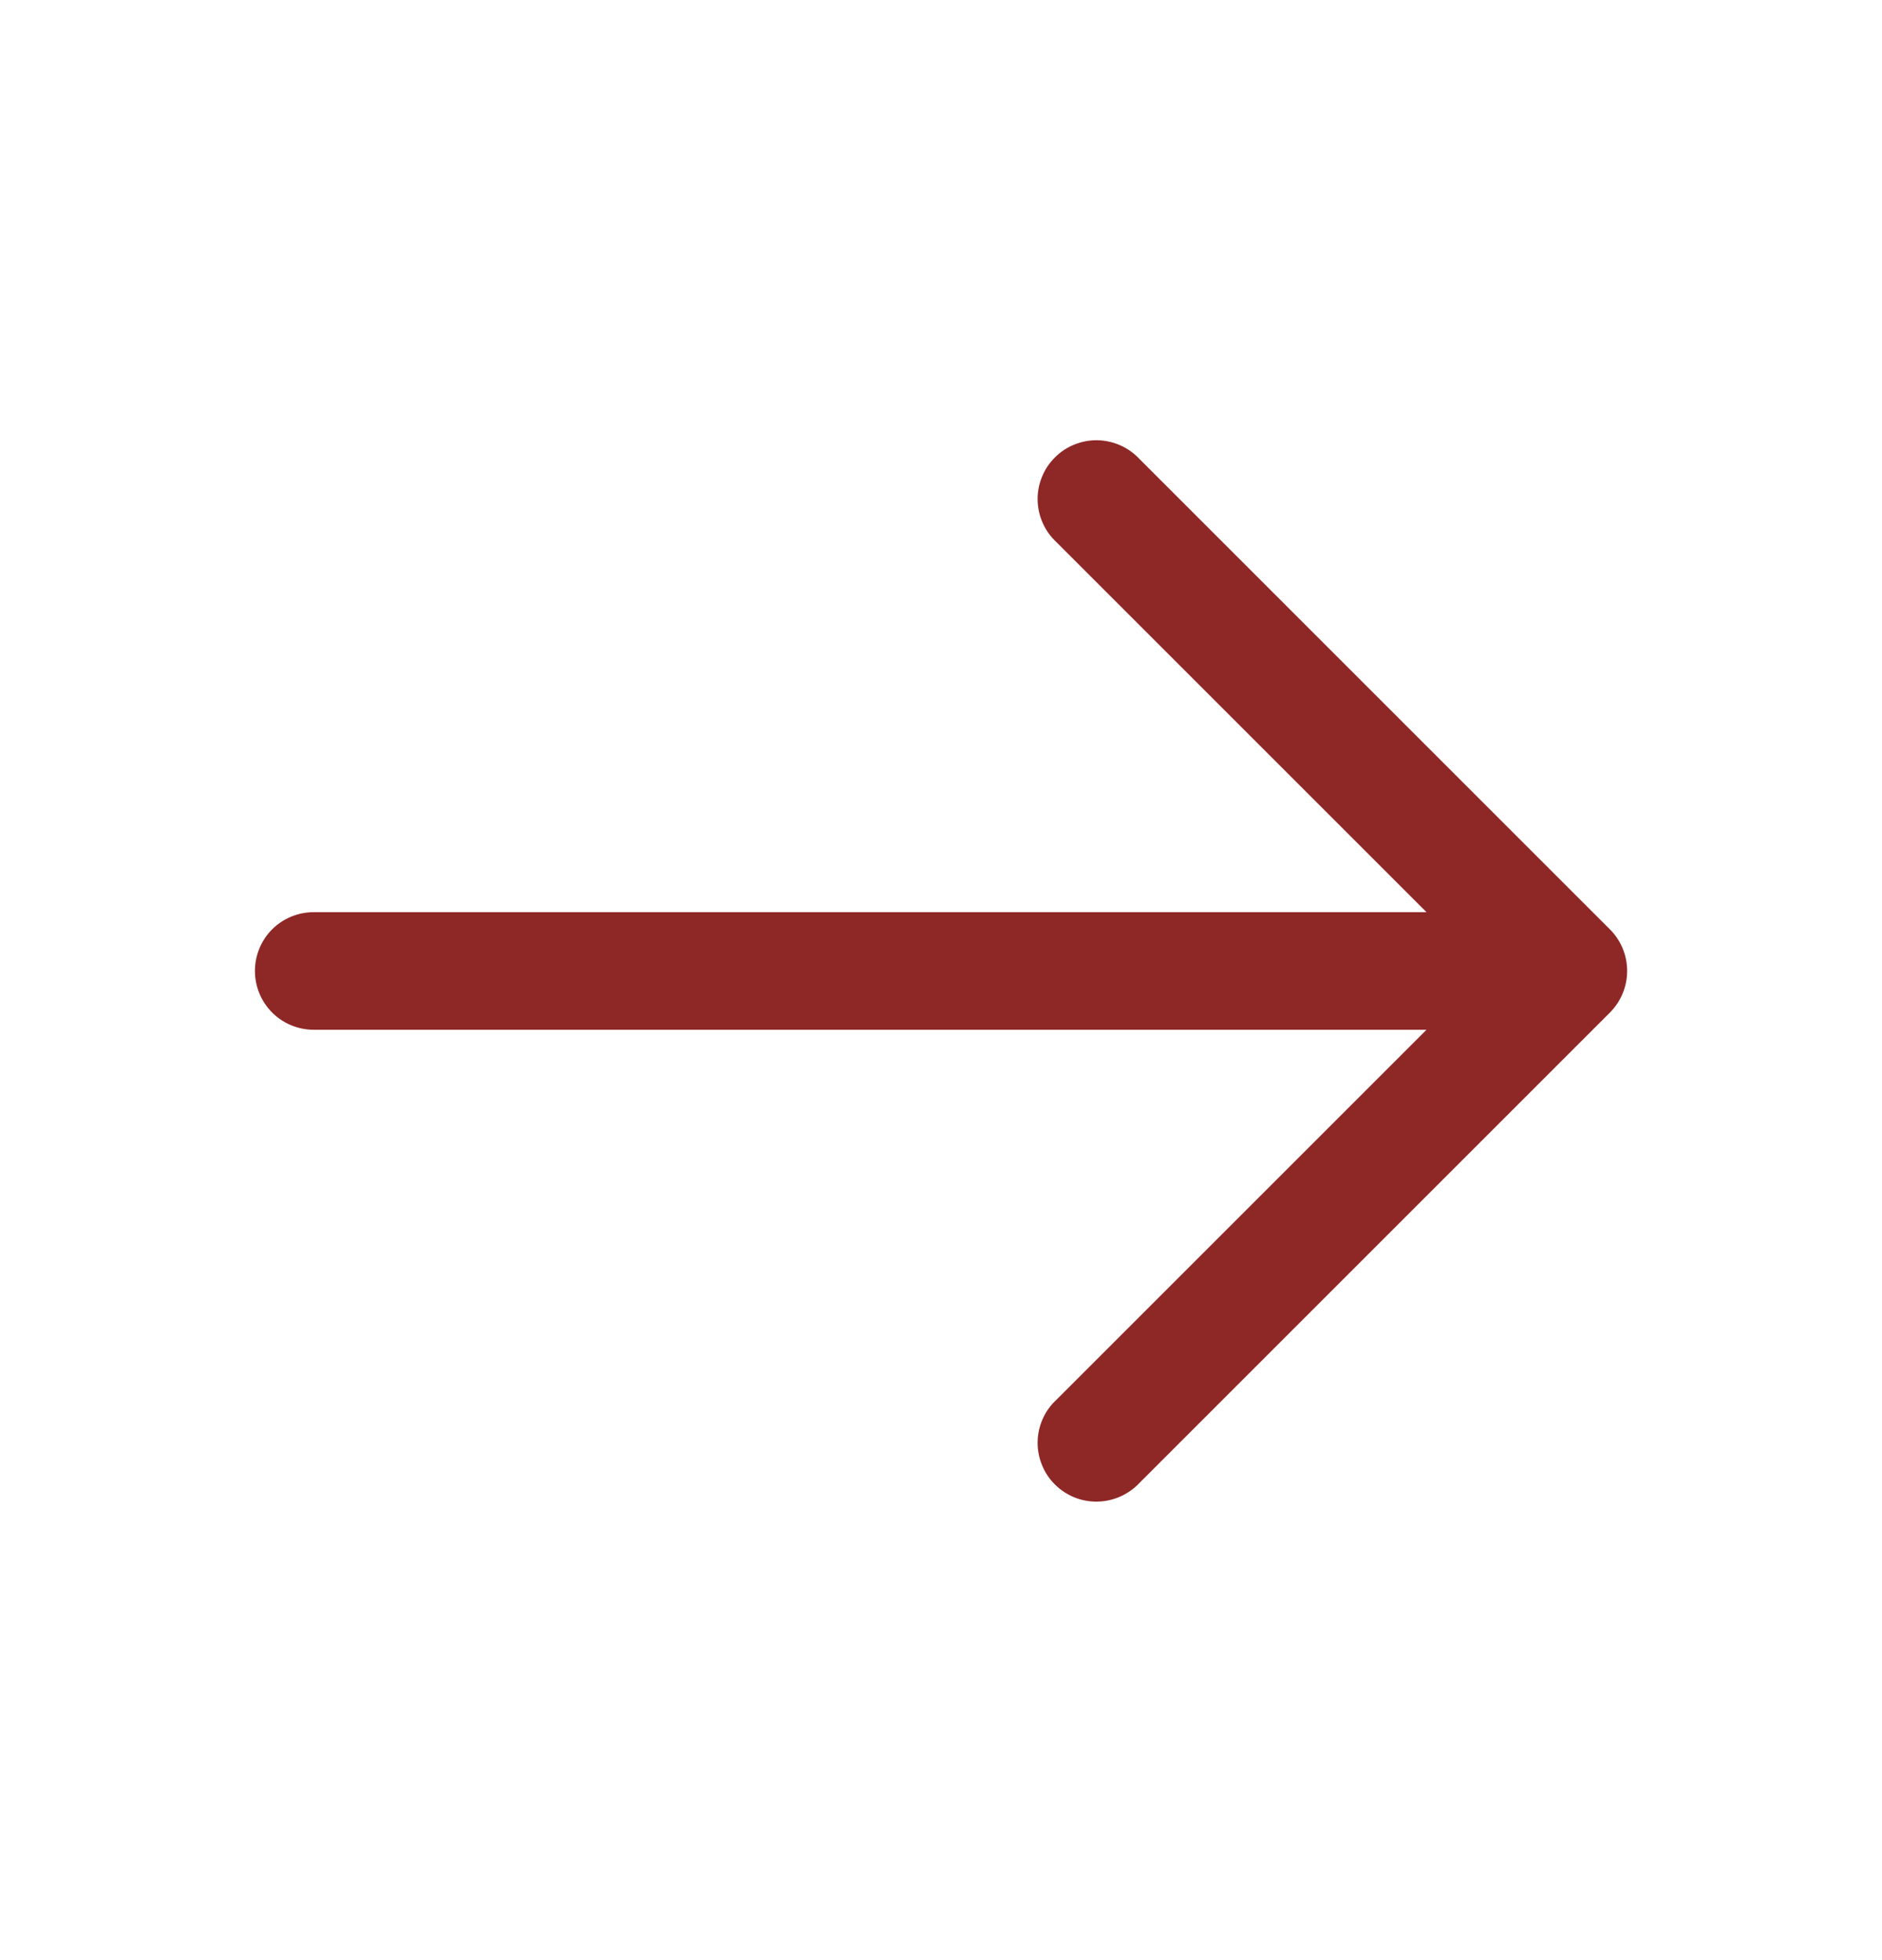 <svg width="24" height="25" viewBox="0 0 24 25" fill="none" xmlns="http://www.w3.org/2000/svg">
<path fill-rule="evenodd" clip-rule="evenodd" d="M20.531 12.914C20.671 12.773 20.75 12.582 20.75 12.384C20.75 12.185 20.671 11.994 20.531 11.854L14.531 5.854C14.462 5.78 14.379 5.721 14.287 5.68C14.195 5.639 14.096 5.617 13.995 5.615C13.895 5.613 13.794 5.632 13.701 5.67C13.608 5.707 13.523 5.763 13.452 5.835C13.38 5.906 13.324 5.991 13.287 6.084C13.249 6.177 13.23 6.277 13.232 6.378C13.234 6.479 13.256 6.578 13.297 6.67C13.338 6.762 13.397 6.845 13.471 6.914L18.191 11.634L4.001 11.634C3.802 11.634 3.611 11.713 3.47 11.853C3.33 11.994 3.251 12.185 3.251 12.384C3.251 12.582 3.33 12.773 3.47 12.914C3.611 13.055 3.802 13.134 4.001 13.134L18.191 13.134L13.471 17.854C13.397 17.922 13.338 18.005 13.297 18.097C13.256 18.189 13.234 18.288 13.232 18.389C13.23 18.49 13.249 18.59 13.287 18.683C13.324 18.777 13.38 18.861 13.452 18.933C13.523 19.004 13.608 19.06 13.701 19.098C13.794 19.136 13.895 19.154 13.995 19.152C14.096 19.15 14.195 19.128 14.287 19.087C14.379 19.046 14.462 18.987 14.531 18.914L20.531 12.914Z" fill="#8E2827"/>
</svg>
